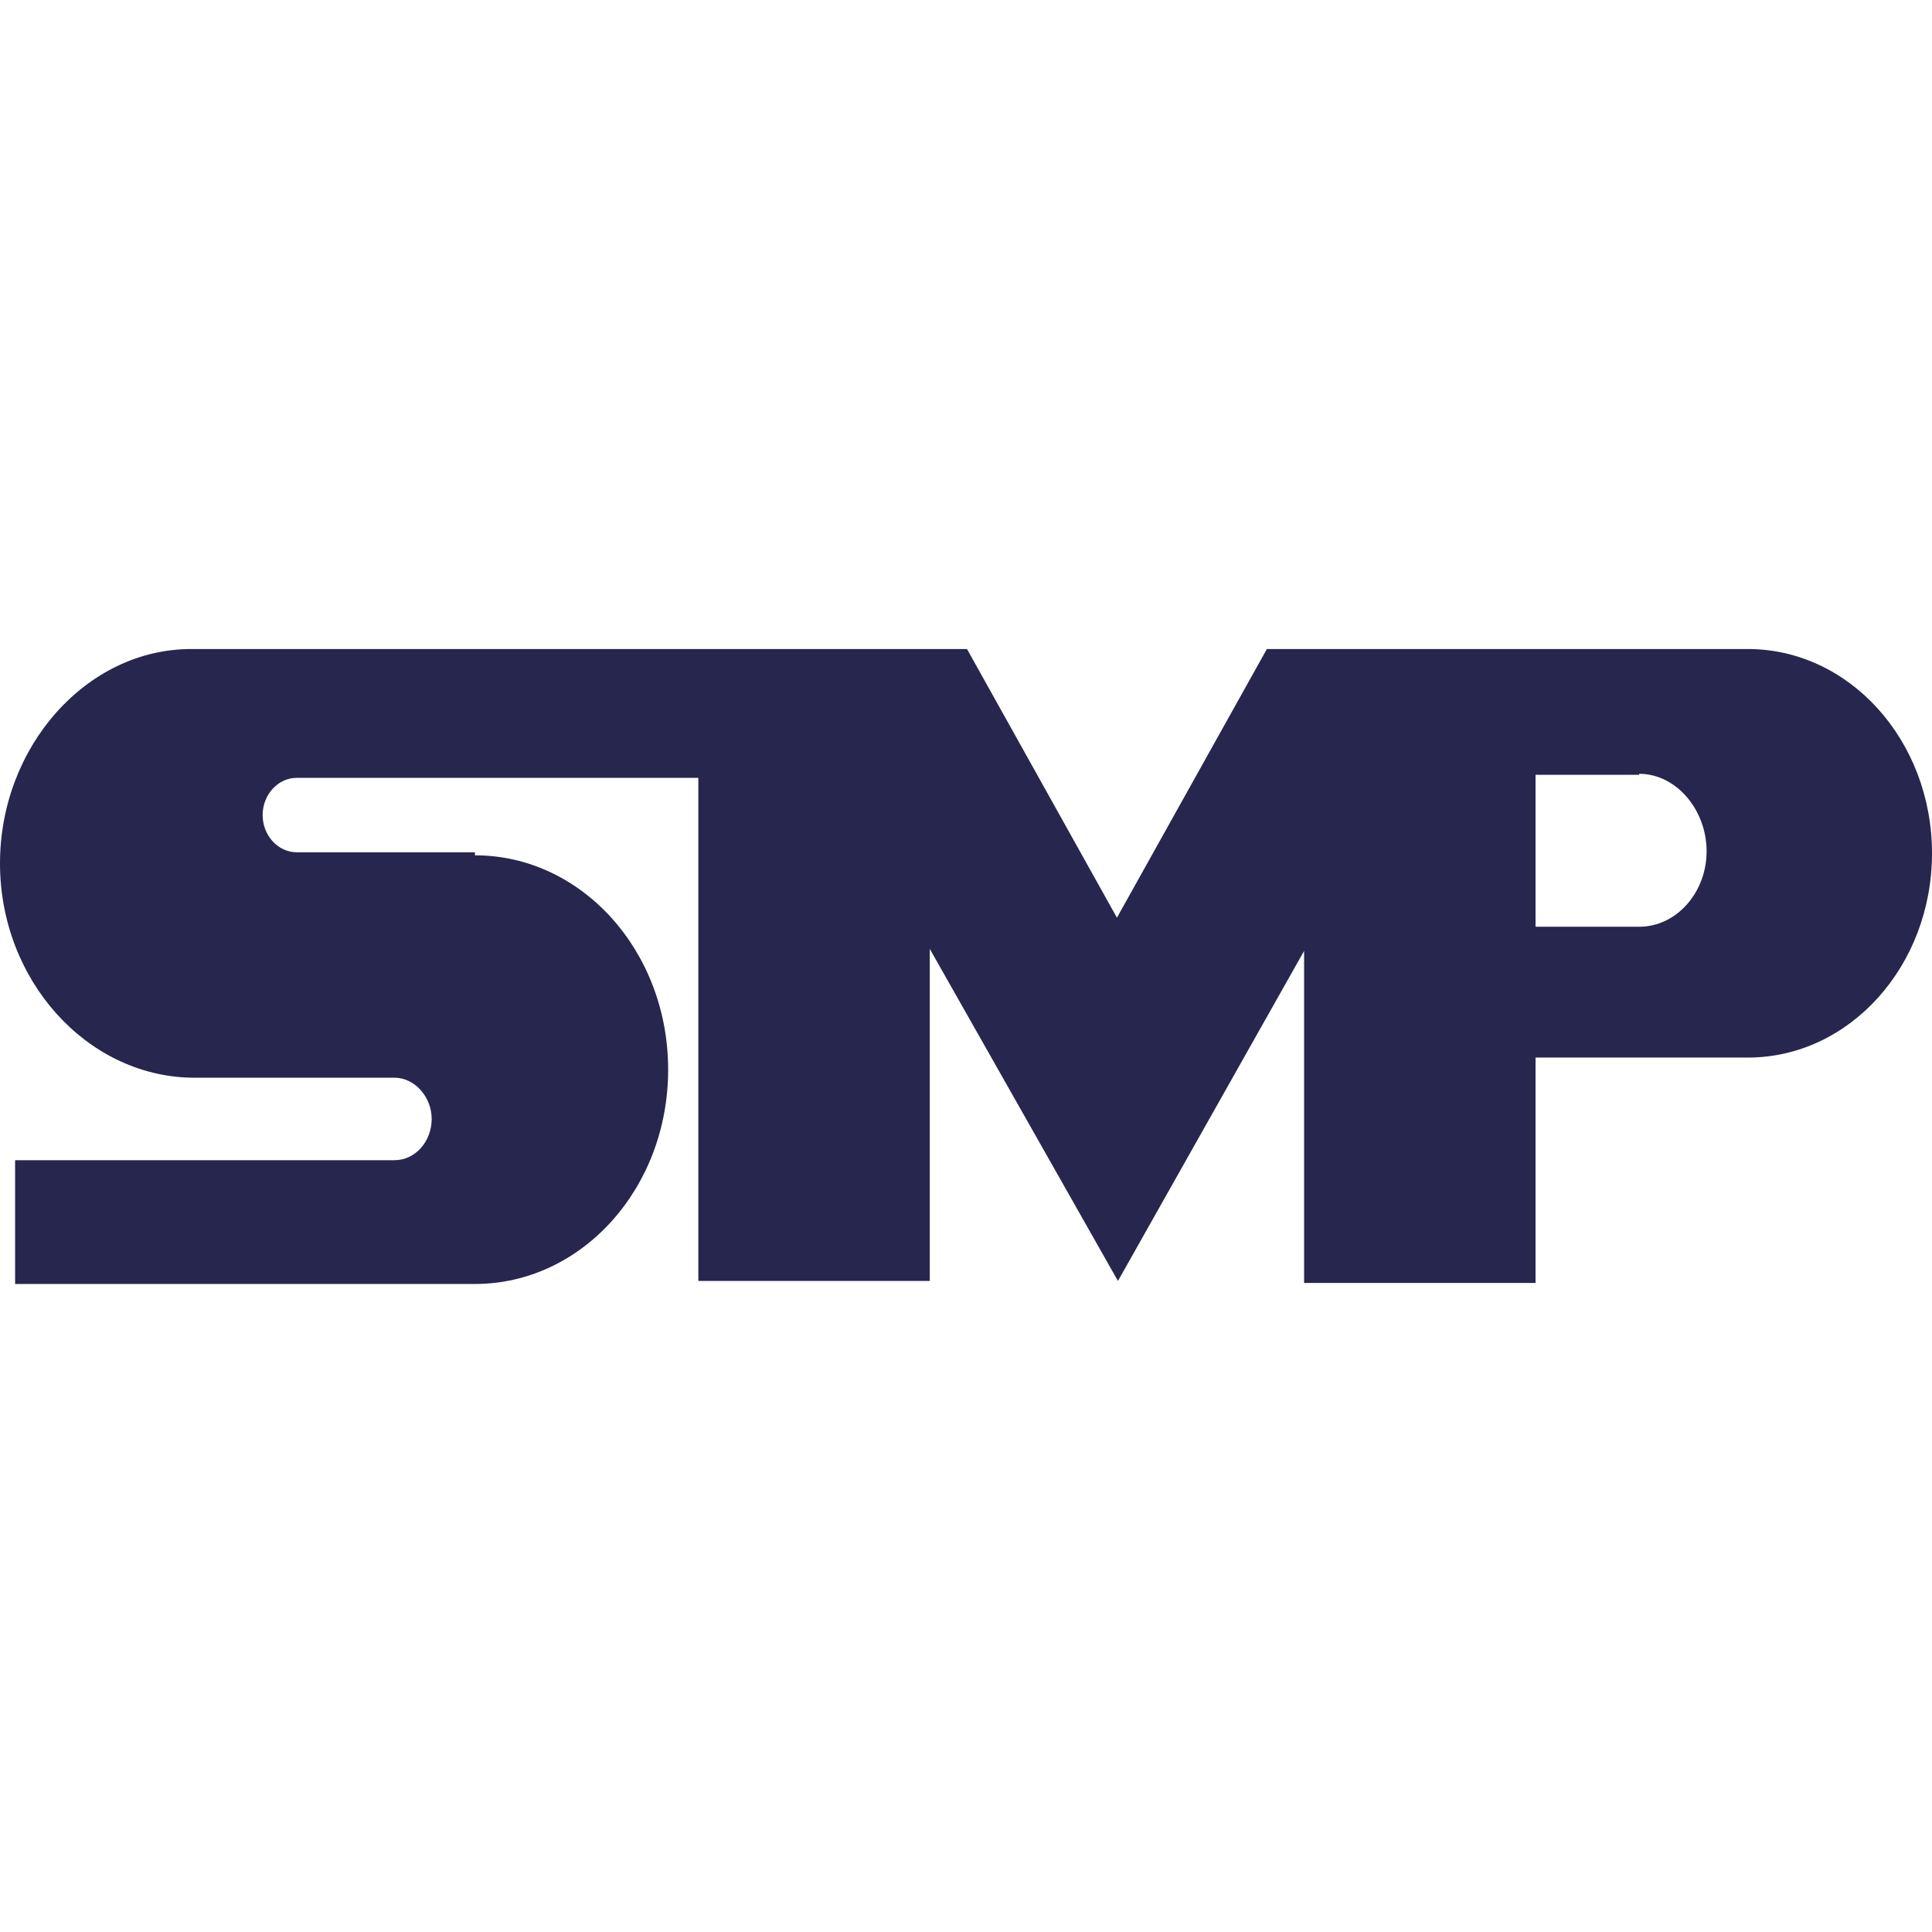 <svg xmlns="http://www.w3.org/2000/svg" version="1.1" xmlns:xlink="http://www.w3.org/1999/xlink" xmlns:svgjs="http://svgjs.dev/svgjs" width="192" height="192"><svg id="SvgjsSvg1043" xmlns="http://www.w3.org/2000/svg" version="1.1" viewBox="0 0 192 192">
  <!-- Generator: Adobe Illustrator 29.3.0, SVG Export Plug-In . SVG Version: 2.1.0 Build 146)  -->
  <defs>
    <style>
      .st0 {
        fill: none;
      }

      .st1 {
        fill: #27264e;
      }
    </style>
  </defs>
  <path class="st1" d="M47.2,85c10.6,0,19.2,9.5,19.2,21.3s-8.6,21.3-19.2,21.3H1.5v-12.3h37.7c2.1,0,3.7-1.9,3.7-4.1s-1.7-4.1-3.7-4.1h-20.2c-10.4-.2-19-9.7-19-21.3s8.6-21.3,19-21.3h77.1l14.9,26.7,14.9-26.7h47.8c10.1,0,18.3,9.1,18.3,20.3s-8.2,20.3-18.3,20.3h-21.1v22.4h-23v-33l-18.5,32.8-18.7-33v33h-23v-50H29.5c-1.9,0-3.4,1.7-3.4,3.7s1.5,3.7,3.4,3.7h17.7v.2ZM162.9,77h-10.3v15.1h10.3c3.7,0,6.7-3.4,6.7-7.5s-3-7.7-6.7-7.7"></path>
  <rect class="st0" y="0" width="192" height="192"></rect>
</svg><style>@media (prefers-color-scheme: light) { :root { filter: none; } }
@media (prefers-color-scheme: dark) { :root { filter: none; } }
</style></svg>